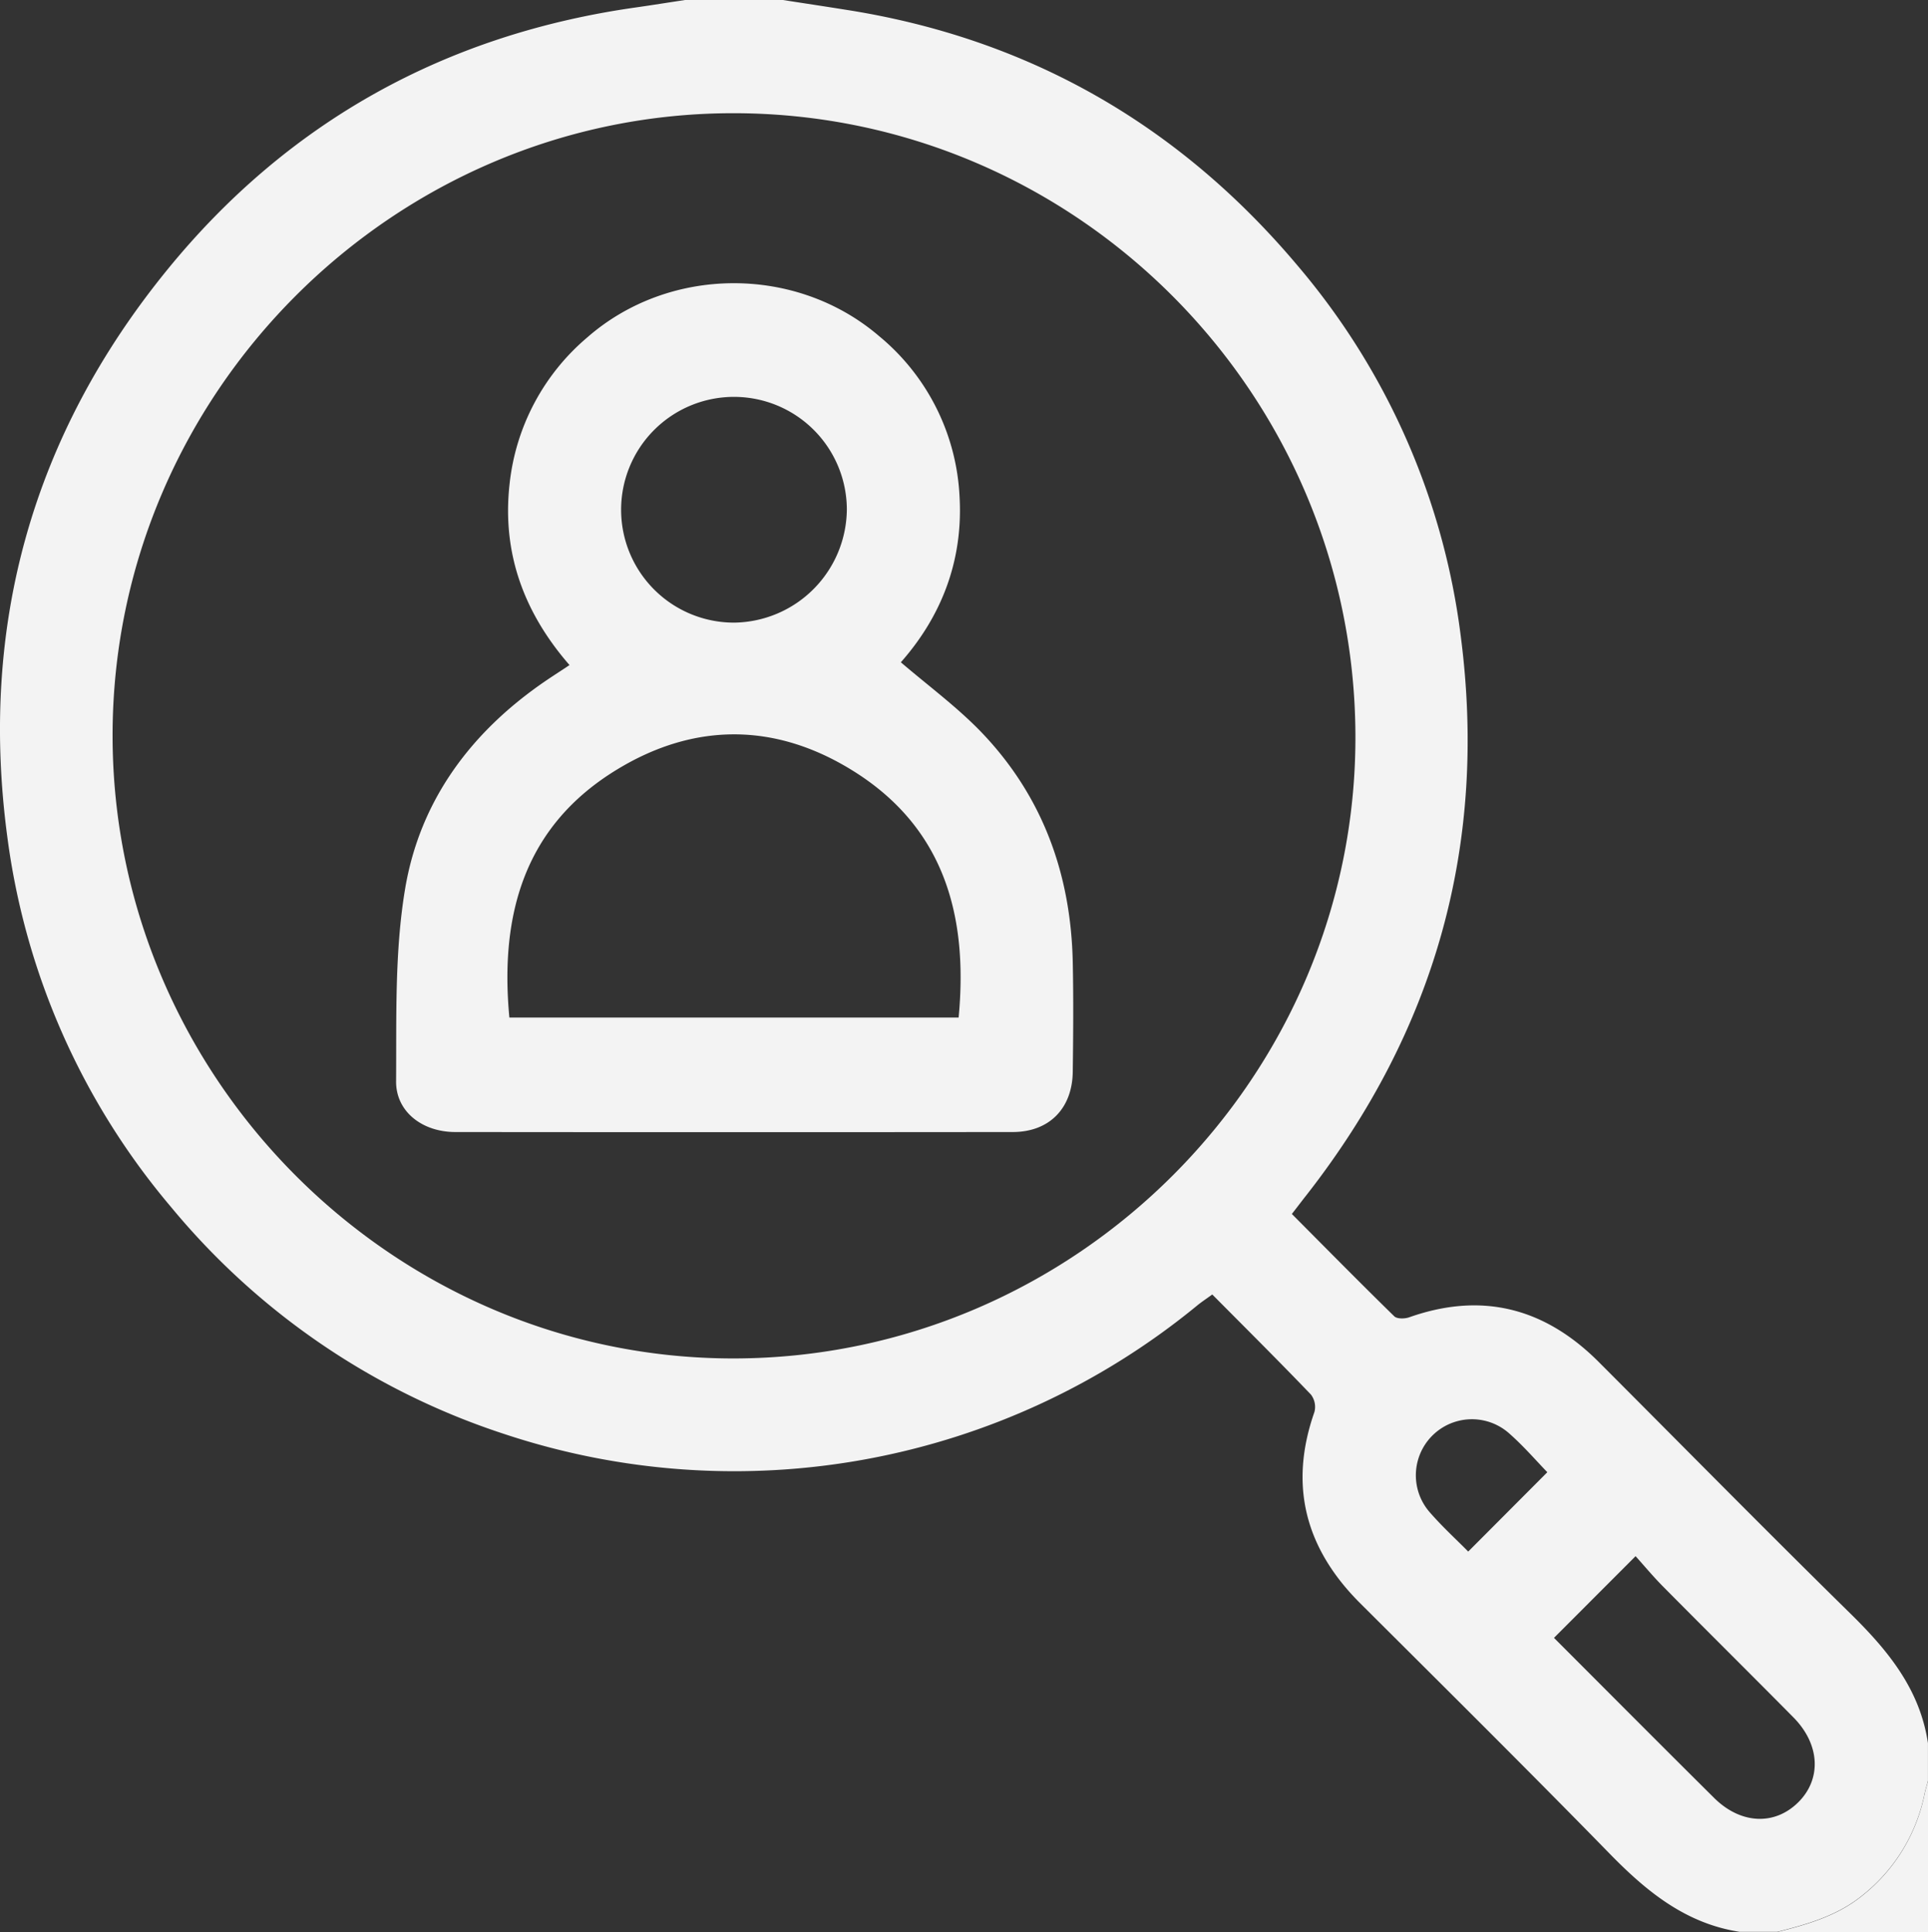 <?xml version="1.0" encoding="UTF-8"?> <svg xmlns="http://www.w3.org/2000/svg" viewBox="0 0 408.78 409.6"><rect x="0" y="0" width="408.78" height="409.6" fill="#333333" stroke="none"/> <defs> <style>.cls-1{fill:#f3f3f3;}</style> </defs> <title>Поиск специалистов</title> <g id="Слой_2" data-name="Слой 2"> <g id="Слой_1-2" data-name="Слой 1"> <path class="cls-1" d="M166,0c4.57.71,9.15,1.4,13.72,2.13,38.66,6.13,70.52,24.53,95.58,54.4a149.83,149.83,0,0,1,34.4,78.23c5.75,44.11-5.35,83.62-32.7,118.61-1,1.26-1.94,2.53-3.1,4,7.23,7.26,14.41,14.55,21.72,21.7.59.57,2.21.54,3.15.21,15.43-5.45,28.73-2,40.17,9.44,17.79,17.81,35.44,35.74,53.4,53.38,7.93,7.79,14.72,16,16.43,27.46v8c-.23.88-.51,1.75-.7,2.63a36.73,36.73,0,0,1-13.19,21.63c-5.34,4.34-11.63,6.12-18.05,7.74h-8c-11.38-1.76-19.65-8.49-27.44-16.46-17.49-17.91-35.28-35.53-53-53.2-11.58-11.55-15.19-24.9-9.7-40.55a4.31,4.31,0,0,0-.75-3.7c-6.82-7.11-13.8-14.05-20.91-21.21-1.24.9-2.31,1.6-3.29,2.41A154.66,154.66,0,0,1,106.86,304a153.36,153.36,0,0,1-70.62-48.13,151.84,151.84,0,0,1-34.7-78.54C-4.44,132.43,7,92.12,35.47,57.19c25.58-31.4,59-49.87,99.2-55.59,3.53-.5,7.05-1.07,10.57-1.6ZM155.74,288c72.54-.17,131.94-59.82,131.64-132.2C287.08,83.19,228.05,24.12,155.7,24S23.83,83.51,23.87,156,83.41,288.15,155.74,288Zm173.74,59.24c11.16,11.16,22.52,22.59,33.95,33.93,5.62,5.57,12.76,5.89,17.77,1s4.78-12.27-.95-18.07c-9.18-9.28-18.46-18.47-27.64-27.74-2.13-2.15-4.07-4.49-5.83-6.44Zm-18.19-18.29,16.78-16.83c-2.39-2.47-5-5.5-8-8.15a11.89,11.89,0,0,0-16.88,16.7C305.88,323.76,308.93,326.53,311.29,328.94Z"></path> <path class="cls-1" d="M376.84,409.6c6.42-1.62,12.71-3.4,18.05-7.74a36.73,36.73,0,0,0,13.19-21.63c.19-.88.47-1.75.7-2.63v32Z"></path> <path class="cls-1" d="M191,140.41c5.84,5,11.87,9.44,17,14.75,13.05,13.56,19.07,30.17,19.45,48.87.16,7.73.1,15.47,0,23.2S222.51,240,214.7,240q-59.07.06-118.16,0c-7,0-12.61-4.32-12.56-10.76.1-13.55-.32-27.32,1.88-40.6C89,169.53,100.13,154.81,116.21,144c1.41-.95,2.85-1.86,4.54-3-9.74-11.19-14.35-23.88-12.7-38.46a47.25,47.25,0,0,1,16.46-31c17.37-15.22,44.34-15.36,61.94-.23a47,47,0,0,1,17,34.05C204.21,118.94,199.57,130.71,191,140.41Zm-83,75.32h95.25c2.07-21.81-3.19-40.44-22.55-52.41-16.31-10.1-33.42-10.18-49.82-.21C111.27,175,105.92,193.75,108,215.73ZM179.55,108A23.93,23.93,0,1,0,155.69,132,24.2,24.2,0,0,0,179.55,108Z"></path> </g> </g> </svg> 